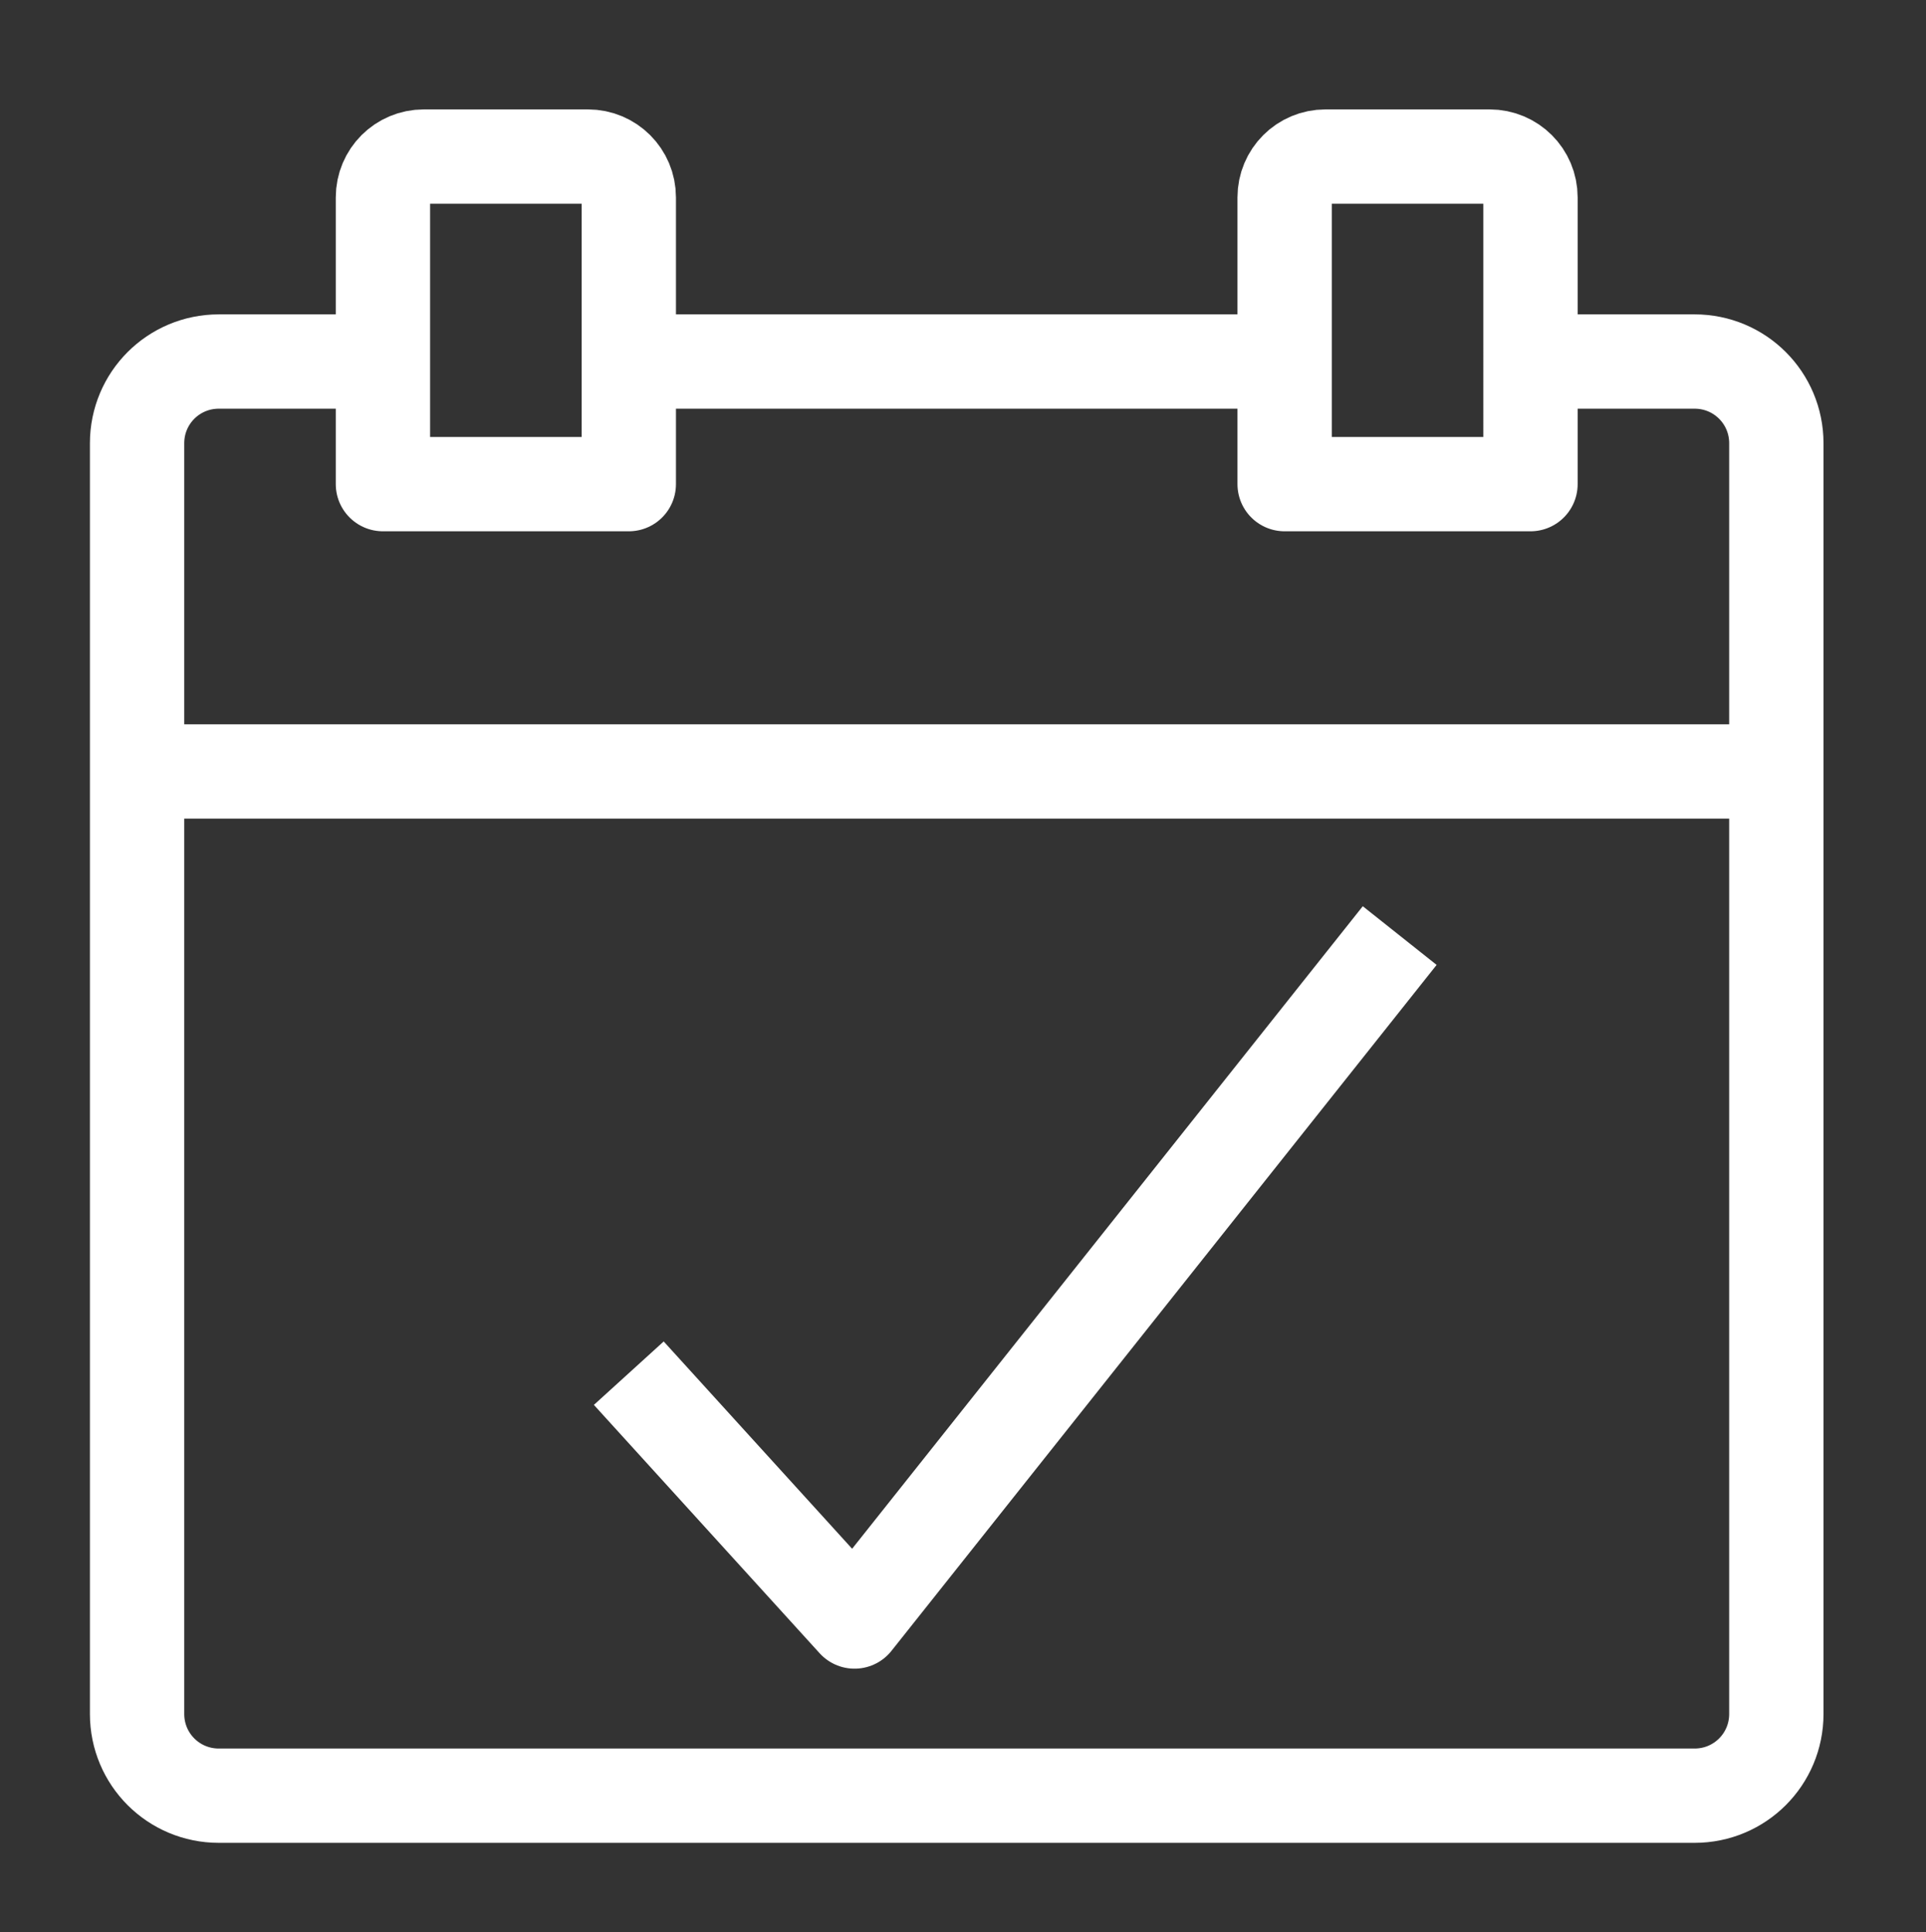 <?xml version="1.0" encoding="utf-8"?>
<!-- Generator: Adobe Illustrator 22.0.1, SVG Export Plug-In . SVG Version: 6.00 Build 0)  -->
<svg version="1.1" id="Ebene_1" xmlns="http://www.w3.org/2000/svg" xmlns:xlink="http://www.w3.org/1999/xlink" x="0px" y="0px"
	 viewBox="0 0 306.3 307.3" style="enable-background:new 0 0 306.3 307.3;" xml:space="preserve">
<rect x="0" y="0" width="306.3" height="307.3" fill="#333333" stroke="none"/>
<style type="text/css">
	.st0{clip-path:url(#SVGID_2_);fill:none;stroke:#FFFFFF;stroke-width:15.001;stroke-linejoin:round;stroke-miterlimit:10;}
	.st1{fill:none;stroke:#FFFFFF;stroke-width:15.001;stroke-linejoin:round;stroke-miterlimit:10;}
	.st2{clip-path:url(#SVGID_4_);fill:none;stroke:#FFFFFF;stroke-width:11.424;stroke-linejoin:round;stroke-miterlimit:10;}
</style>
<g>
	<g>
		<defs>
			<rect id="SVGID_1_" x="14.3" y="17.4" width="275.8" height="275.8"/>
		</defs>
		<clipPath id="SVGID_2_">
			<use xlink:href="#SVGID_1_"  style="overflow:visible;"/>
		</clipPath>
		<path class="st0" d="M93.5,24.9H67.4c-3.6,0-6.5,2.9-6.5,6.5V77H100V31.4C100,27.8,97.1,24.9,93.5,24.9z M236.9,24.9h-26.1
			c-3.6,0-6.5,2.9-6.5,6.5V77h39.1V31.4C243.4,27.8,240.5,24.9,236.9,24.9z M60.9,57.5H34.8c-7.2,0-13,5.8-13,13v202.1
			c0,7.2,5.8,13,13,13h234.7c7.2,0,13-5.8,13-13V70.5c0-7.2-5.8-13-13-13h-26.1 M204.3,57.5H100 M282.6,122.7h-26.1h-91.3H21.8"/>
	</g>
</g>
<polyline class="st1" points="100,218.4 135.9,257.9 222.6,148.8 "/>
<g>
	<defs>
		<rect id="SVGID_3_" x="407.7" y="37.8" width="269.3" height="208.5"/>
	</defs>
	<clipPath id="SVGID_4_">
		<use xlink:href="#SVGID_3_"  style="overflow:visible;"/>
	</clipPath>
	<path class="st2" d="M665.9,121.9c-48.4,25.3-103.5,39.6-161.9,39.6c-32.8,0-64.6-4.5-94.8-13 M621.4,118.8L595,66 M553.1,86
		l21.3,45.2 M534.7,139.3l-15.1-38.4 M475.7,113.5l7.6,27.7 M646,132.9l25.3,74.6l-33.5-13.9L619.6,225l-25.3-74.6 M567.2,157
		l7.4,78.5l-27.9-20.1c-0.9-0.6-2.1-0.5-2.9,0.3l-23.6,25l-7.4-78.5 M483.3,160.5l-10.6,78.1l-23.9-27.4l-30.3,20l10.6-78.1
		 M626.3,42.3c-23.8,18.3-50.4,33.9-79.4,46c-36.1,15-73.3,23.6-110.2,26.1"/>
</g>
</svg>
